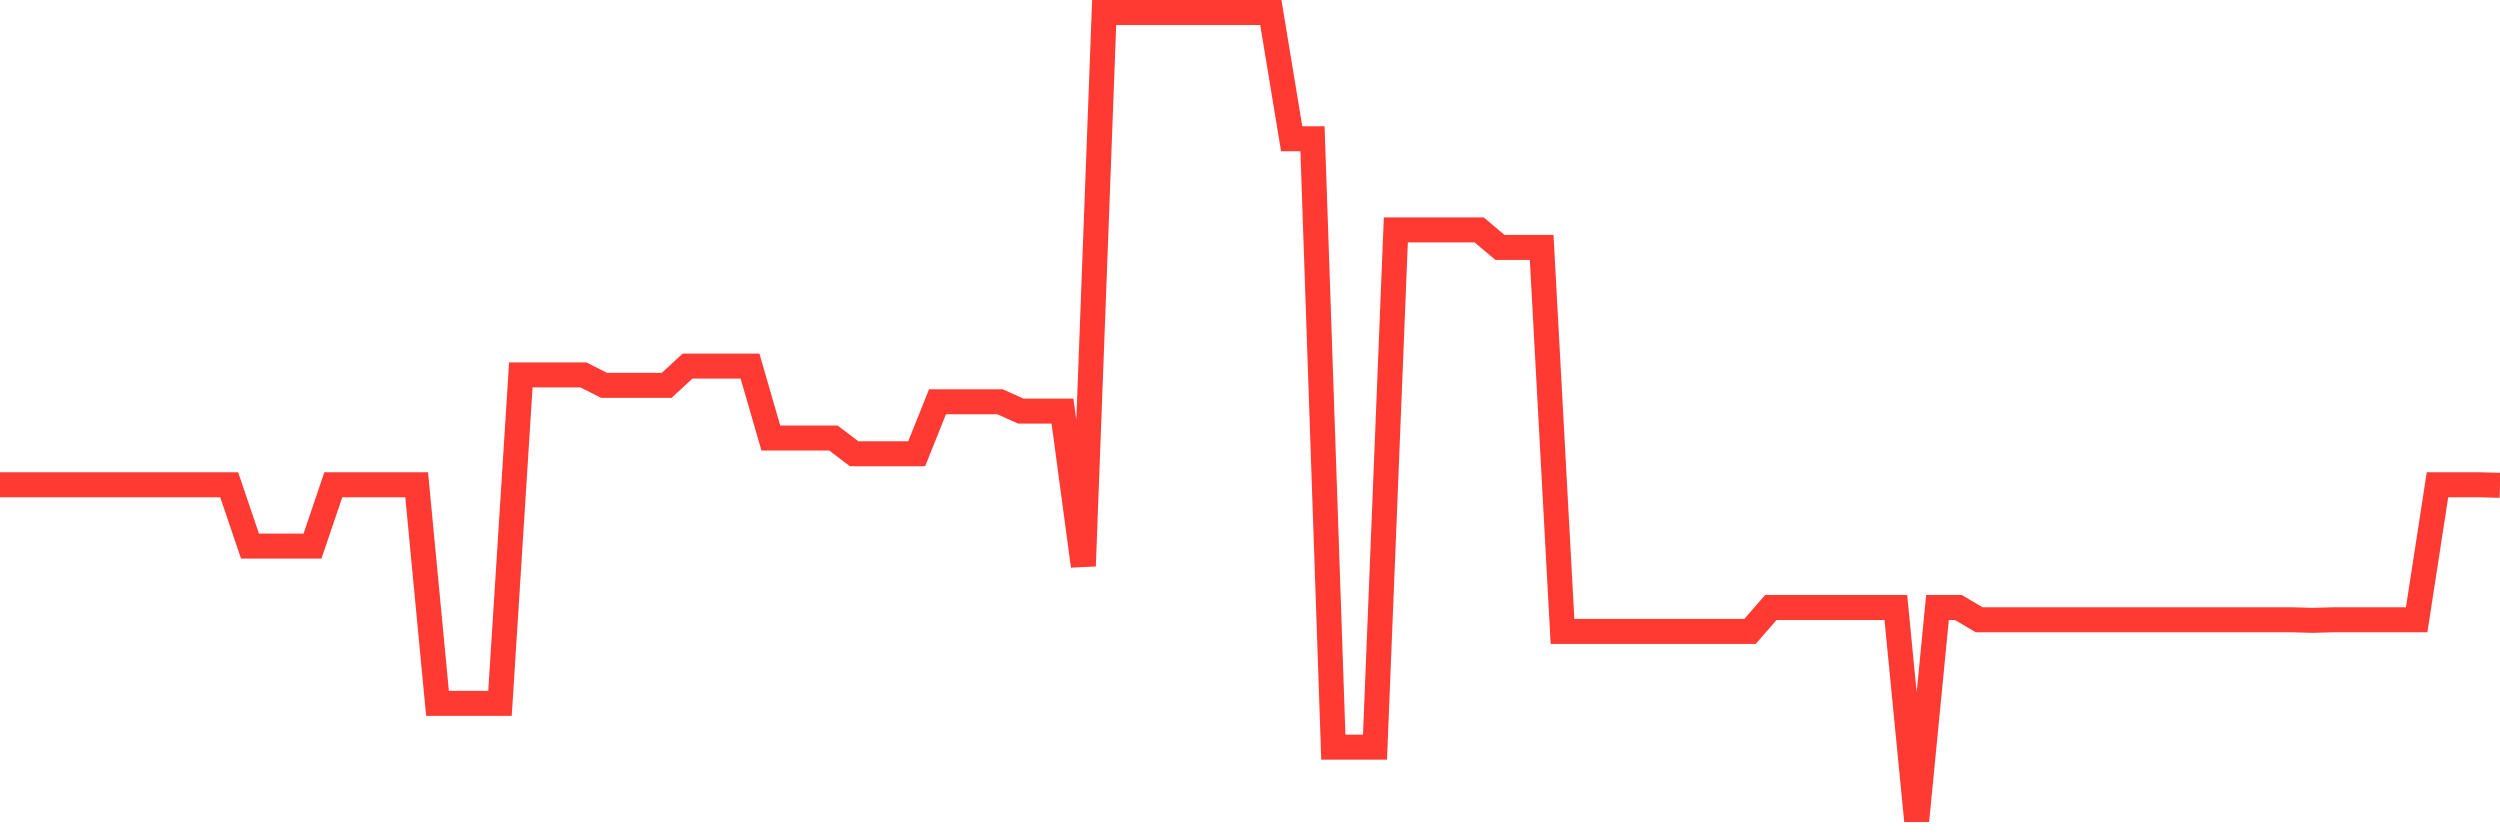 <svg
  xmlns="http://www.w3.org/2000/svg"
  xmlns:xlink="http://www.w3.org/1999/xlink"
  width="120"
  height="40"
  viewBox="0 0 120 40"
  preserveAspectRatio="none"
>
  <polyline
    points="0,23.268 1,23.268 2,23.268 3,23.268 4,23.268 5,23.268 6,23.268 7,23.268 8,23.268 9,23.268 10,23.268 11,23.268 12,26.214 13,26.214 14,26.214 15,26.214 16,23.268 17,23.268 18,23.268 19,23.268 20,23.268 21,33.761 22,33.761 23,33.761 24,33.761 25,17.994 26,17.994 27,17.994 28,17.994 29,18.499 30,18.499 31,18.499 32,18.499 33,17.573 34,17.573 35,17.573 36,17.573 37,21.024 38,21.024 39,21.024 40,21.024 41,21.781 42,21.781 43,21.781 44,21.781 45,19.285 46,19.285 47,19.285 48,19.285 49,19.733 50,19.733 51,19.733 52,27.168 53,0.6 54,0.6 55,0.6 56,0.6 57,0.6 58,0.6 59,0.6 60,0.6 61,0.6 62,6.66 63,6.66 64,35.865 65,35.865 66,35.865 67,11.036 68,11.036 69,11.036 70,11.036 71,11.036 72,11.878 73,11.878 74,11.878 75,30.31 76,30.31 77,30.31 78,30.31 79,30.31 80,30.31 81,30.31 82,30.31 83,30.31 84,30.31 85,29.16 86,29.16 87,29.16 88,29.16 89,29.16 90,29.16 91,29.16 92,39.4 93,29.16 94,29.16 95,29.749 96,29.749 97,29.749 98,29.749 99,29.749 100,29.749 101,29.749 102,29.749 103,29.749 104,29.749 105,29.749 106,29.749 107,29.749 108,29.749 109,29.749 110,29.749 111,29.777 112,29.749 113,29.749 114,29.749 115,29.749 116,29.749 117,23.268 118,23.268 119,23.268 120,23.296"
    fill="none"
    stroke="#ff3a33"
    stroke-width="1.2"
  >
  </polyline>
</svg>